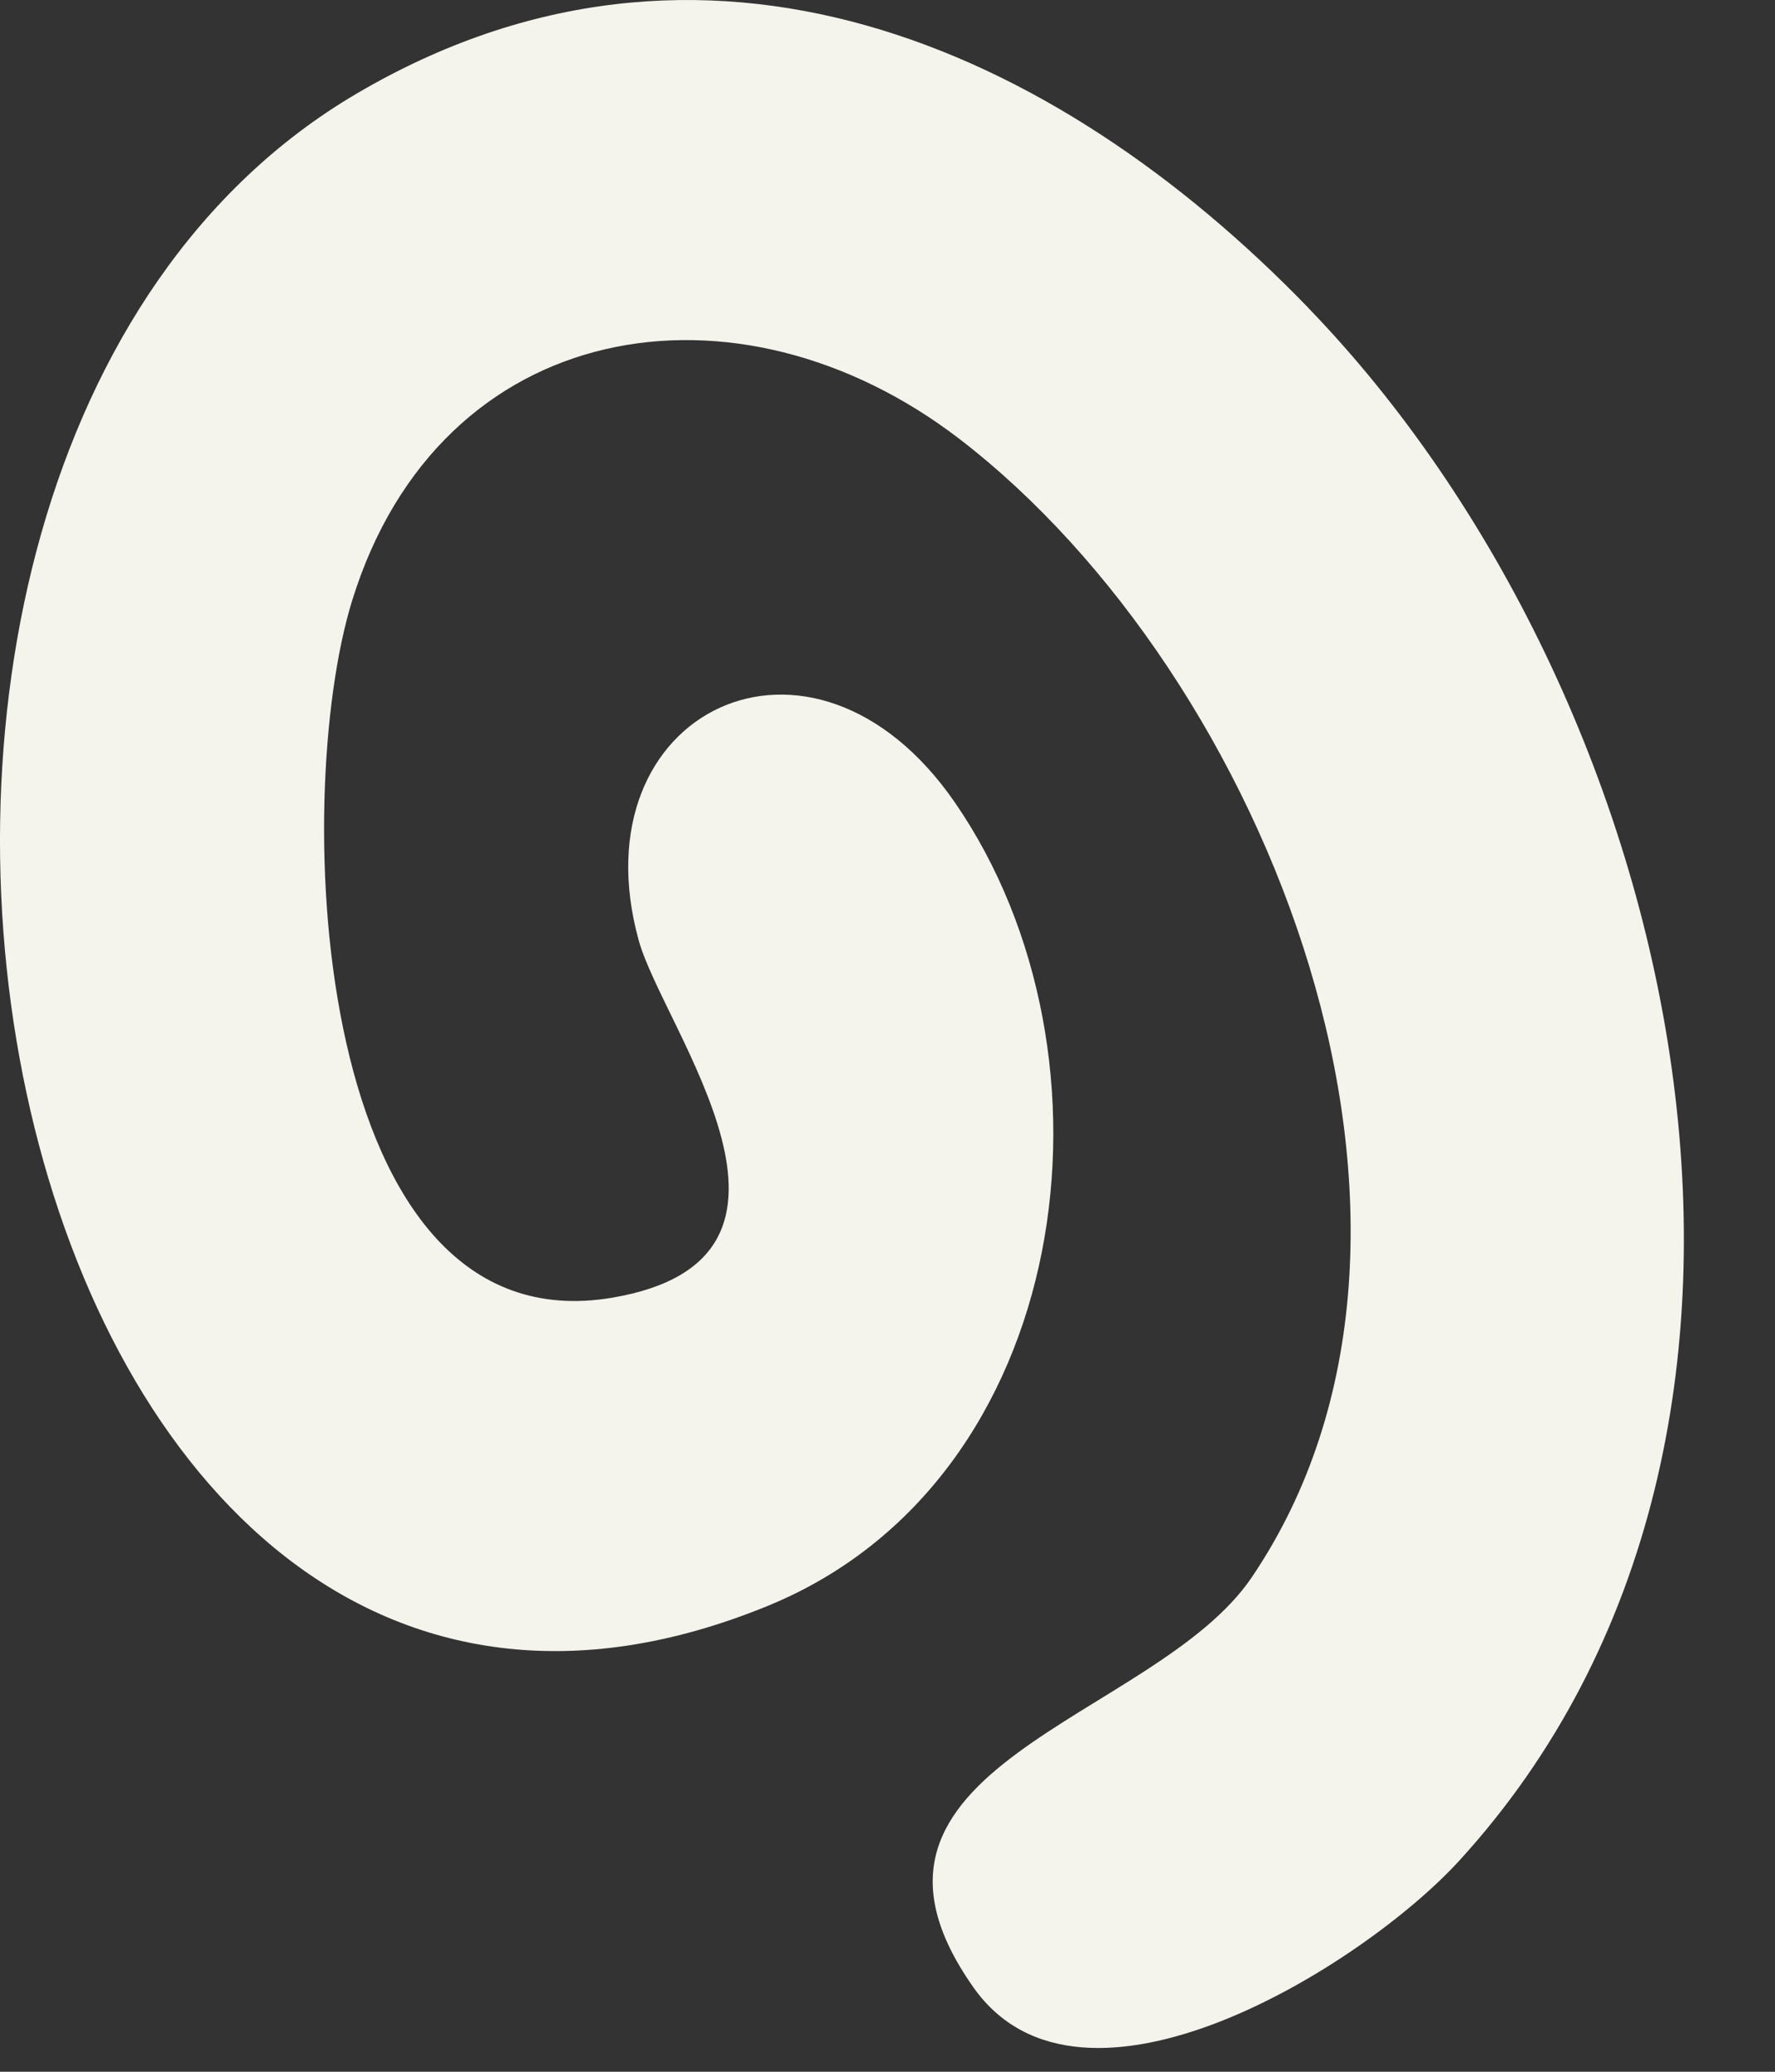 <?xml version="1.0" encoding="utf-8"?>
<svg xmlns="http://www.w3.org/2000/svg" fill="none" height="100%" overflow="visible" preserveAspectRatio="none" style="display: block;" viewBox="0 0 18 21" width="100%">
<rect x="0" y="0" width="18" height="21" fill="#333333" stroke="none"/>
<path d="M13.268 3.122C17.066 7.049 18.788 14.505 14.793 18.866C13.819 19.928 10.97 21.705 9.871 20.144C8.286 17.895 11.71 17.442 12.694 15.988C15.079 12.466 12.855 6.852 9.733 4.452C7.476 2.717 4.462 3.208 3.571 6.088C2.943 8.117 3.164 13.668 6.208 13.154C8.556 12.756 6.722 10.429 6.476 9.528C5.839 7.208 8.237 6.036 9.684 8.135C11.455 10.702 10.894 15.003 7.79 16.276C-0.096 19.51 -2.884 4.766 3.618 0.948C7.117 -1.107 10.673 0.436 13.271 3.124L13.268 3.122Z" fill="#F4F3EC" id="Vector"/>
</svg>